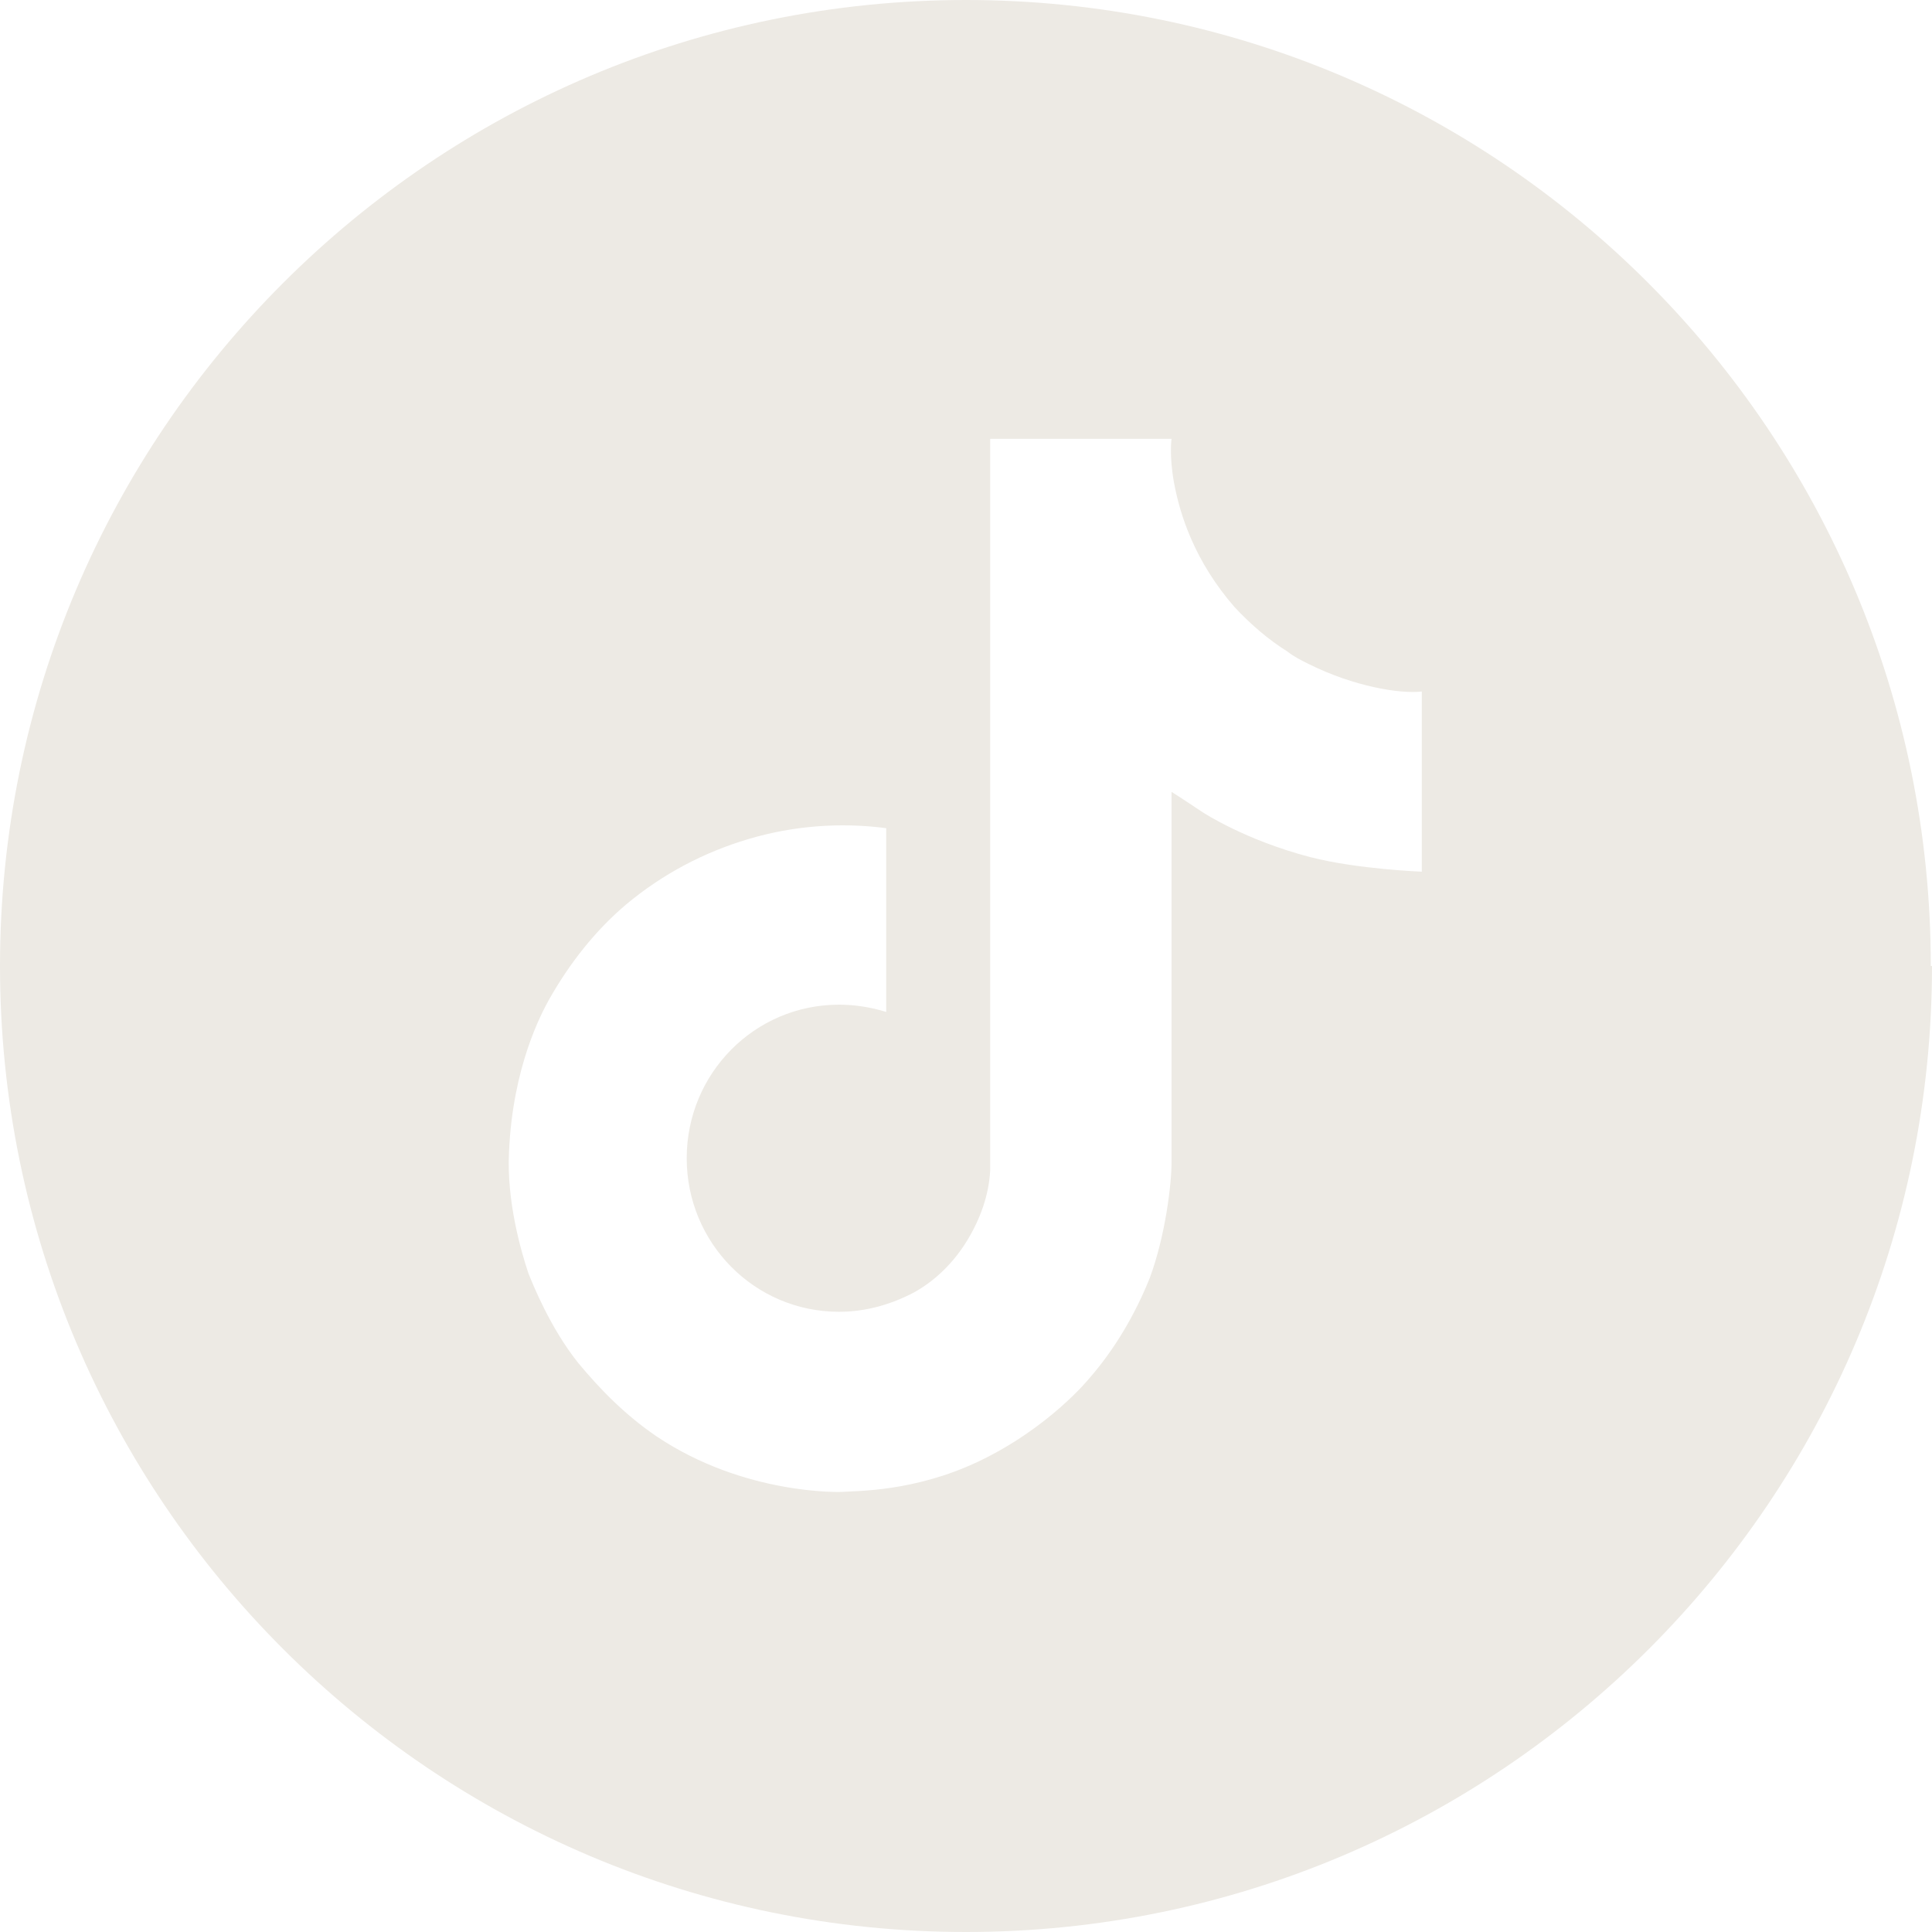 <?xml version="1.0" encoding="UTF-8"?> <svg xmlns="http://www.w3.org/2000/svg" width="50" height="50" viewBox="0 0 50 50" fill="none"><path d="M36.796 22.559C36.796 22.559 35.138 22.497 33.917 22.184C32.228 21.746 31.133 21.026 31.133 21.026C31.133 21.026 30.382 20.526 30.319 20.494V30.1C30.319 30.632 30.163 31.977 29.756 33.073C29.381 34.011 28.849 34.919 28.192 35.67C28.192 35.67 27.159 36.952 25.313 37.828C23.655 38.611 22.184 38.58 21.777 38.611C21.777 38.611 19.274 38.705 16.99 37.172C16.208 36.64 15.551 35.983 14.956 35.263C14.236 34.355 13.799 33.26 13.673 32.947C13.486 32.384 13.11 31.101 13.173 29.819C13.267 27.597 14.018 26.22 14.205 25.876C14.737 24.937 15.394 24.093 16.208 23.404C17.146 22.622 18.21 22.059 19.368 21.715C20.526 21.37 21.746 21.277 22.935 21.433V26.189C22.528 26.064 22.121 26.001 21.715 26.001C19.524 26.001 17.772 27.785 17.772 29.975C17.772 32.165 19.524 33.949 21.715 33.949C22.403 33.949 23.06 33.761 23.655 33.448C24.218 33.135 24.687 32.666 25.031 32.103C25.375 31.539 25.595 30.914 25.626 30.288C25.626 30.288 25.626 30.257 25.626 30.225C25.626 30.225 25.626 30.163 25.626 30.131C25.626 29.881 25.626 29.662 25.626 29.412V11.358H30.319C30.319 11.358 30.257 11.796 30.382 12.484C30.538 13.329 30.914 14.518 31.946 15.707C32.353 16.145 32.822 16.552 33.323 16.865C33.479 16.99 33.667 17.084 33.855 17.178C35.044 17.772 36.233 17.96 36.796 17.897V22.528V22.559ZM49.969 25C49.969 11.201 38.798 0 25 0C11.201 0 0 11.201 0 25C0 38.798 11.201 50 25 50C38.798 50 50 38.798 50 25" fill="#EDEAE4"></path></svg> 